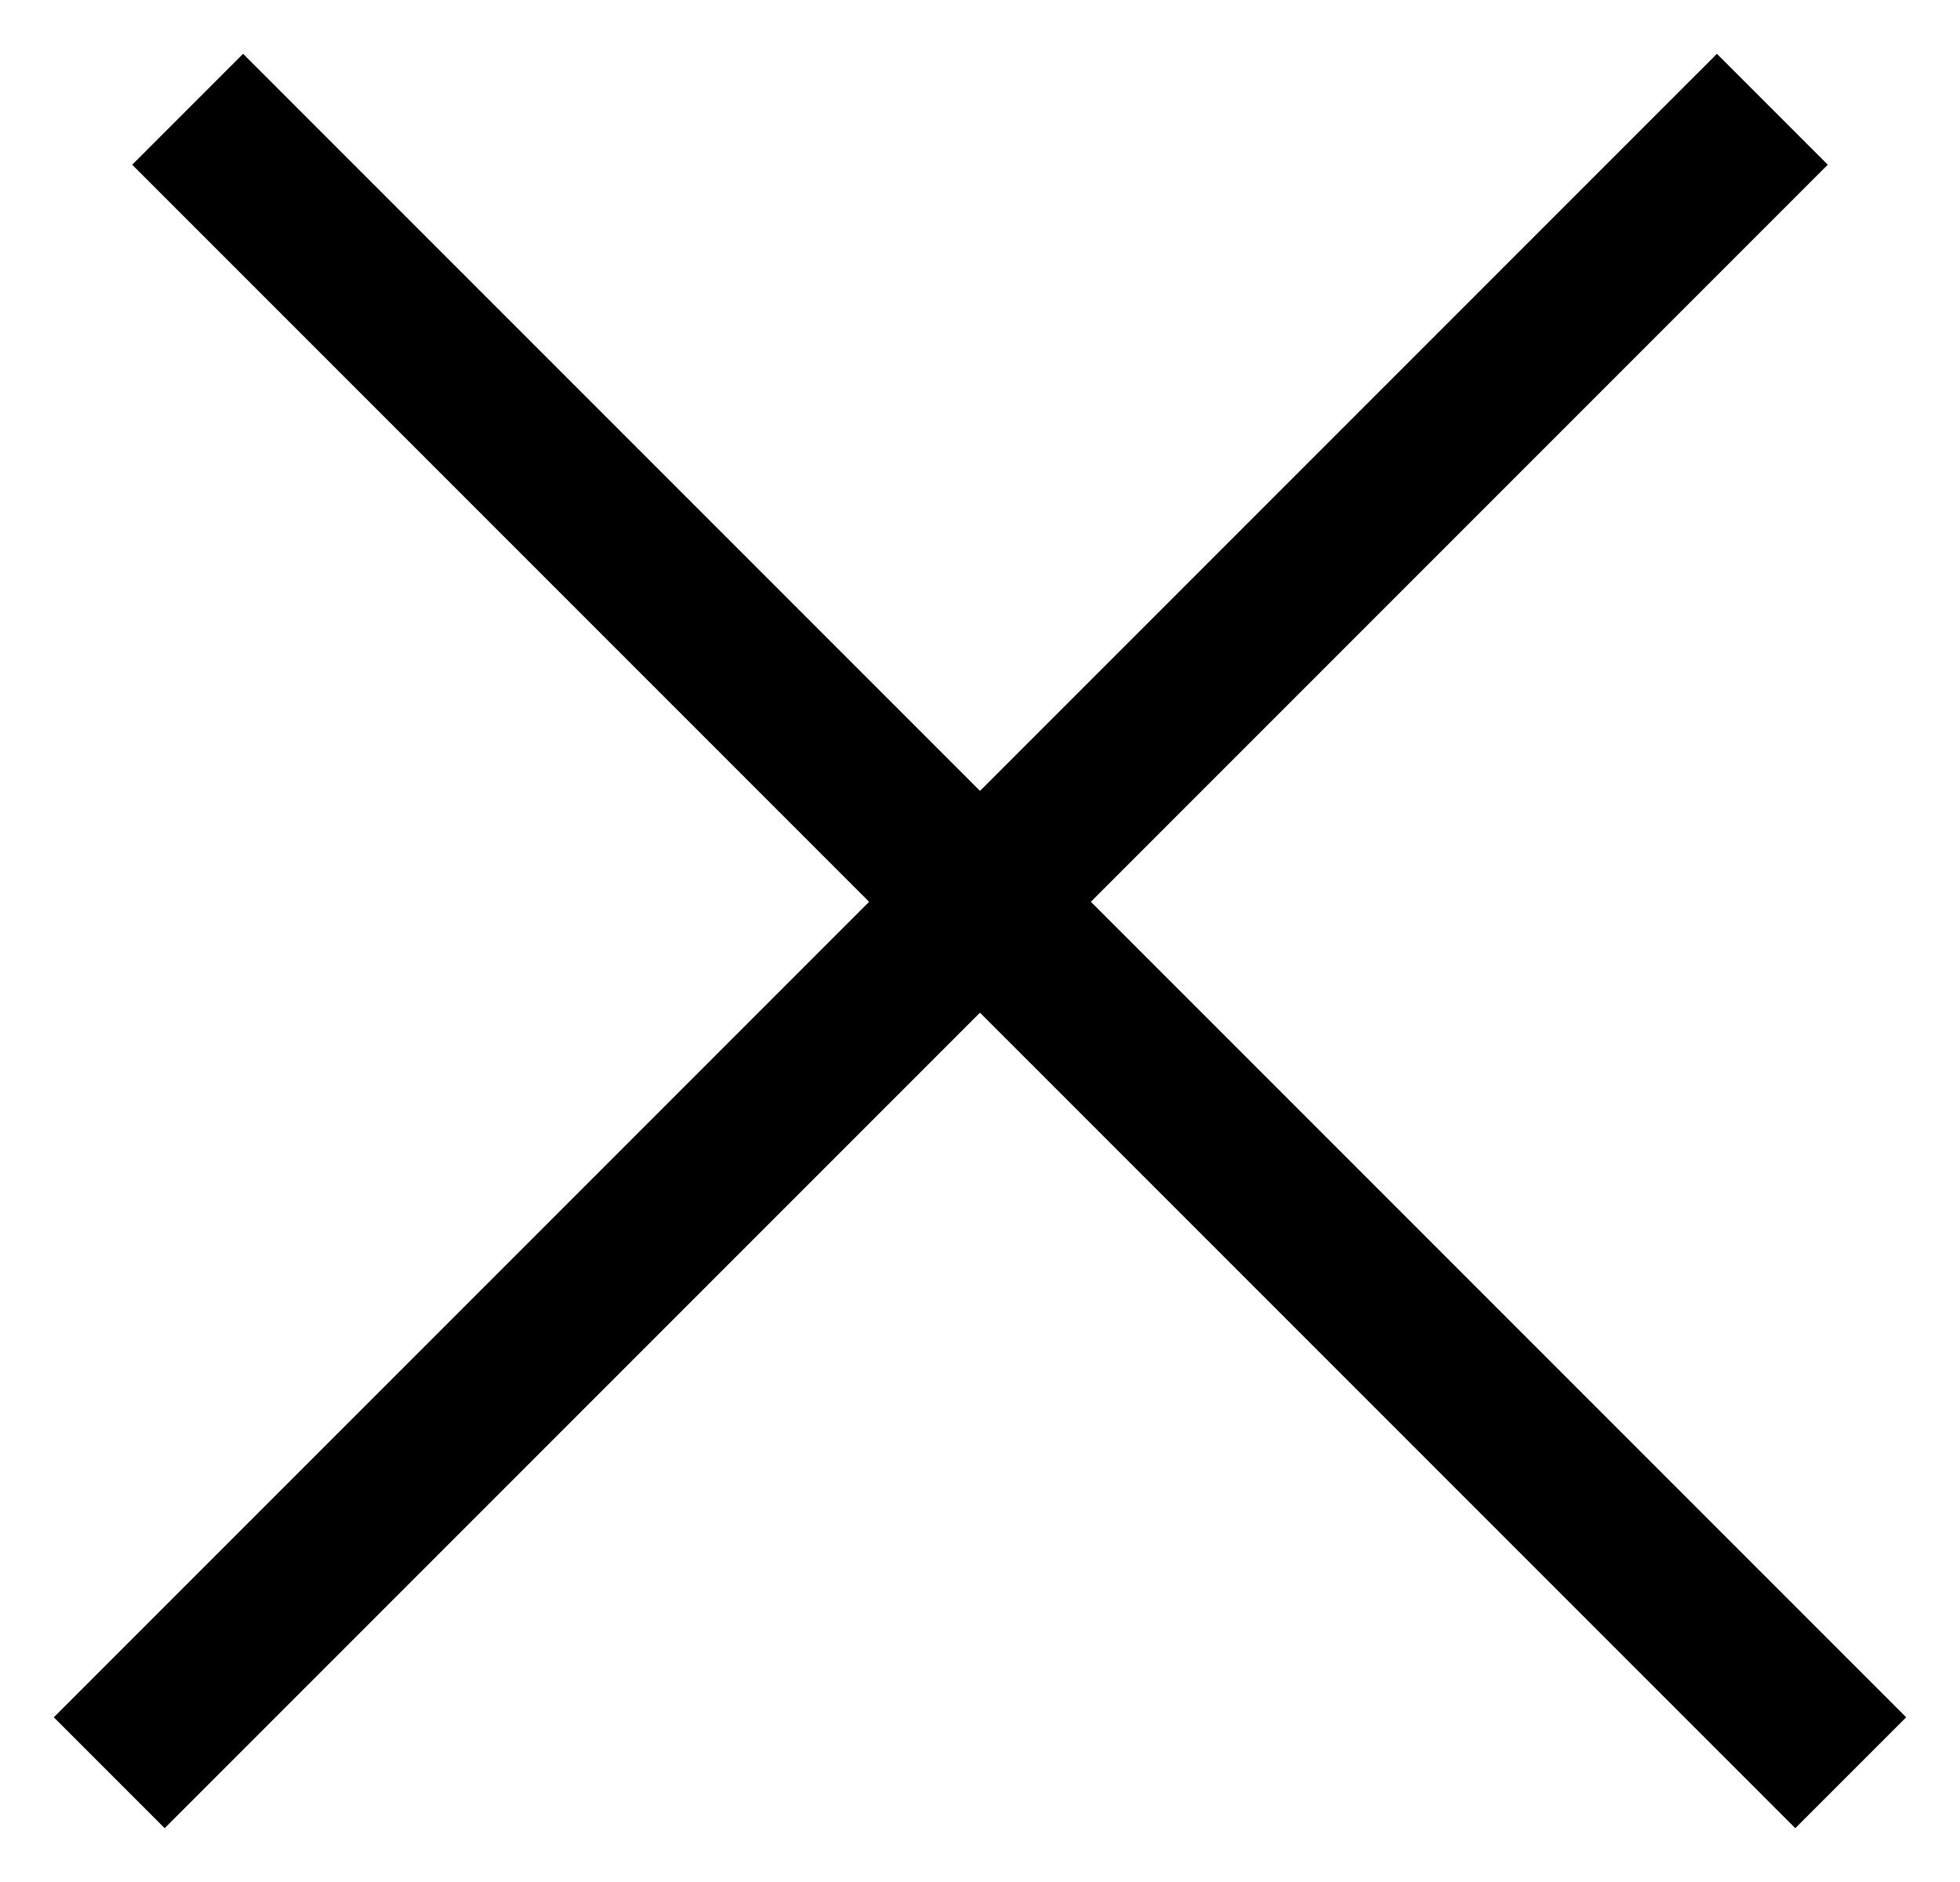 <?xml version="1.0" encoding="UTF-8"?>
<svg width="25px" height="24px" viewBox="0 0 25 24" version="1.1" xmlns="http://www.w3.org/2000/svg" xmlns:xlink="http://www.w3.org/1999/xlink">
    <!-- Generator: Sketch 61.2 (89653) - https://sketch.com -->
    <title>Group 2</title>
    <desc>Created with Sketch.</desc>
    <g id="Page-1" stroke="none" stroke-width="1" fill="none" fill-rule="evenodd" stroke-linecap="square">
        <g id="FIlms-1" transform="translate(-428, -147)" stroke="#000000" stroke-width="2">
            <g id="Group-2" transform="translate(429, 148)">
                <g id="Group" transform="translate(11, 11) rotate(-45) translate(-11, -11) translate(-3, 10)">
                    <line x1="-3.61598378e-14" y1="1" x2="28" y2="1" id="Line-Copy"></line>
                </g>
                <g id="Group" transform="translate(12, 11) scale(-1, 1) rotate(-45) translate(-12, -11) translate(-2, 10)">
                    <line x1="-3.61598378e-14" y1="1" x2="28" y2="1" id="Line-Copy"></line>
                </g>
            </g>
        </g>
    </g>
</svg>